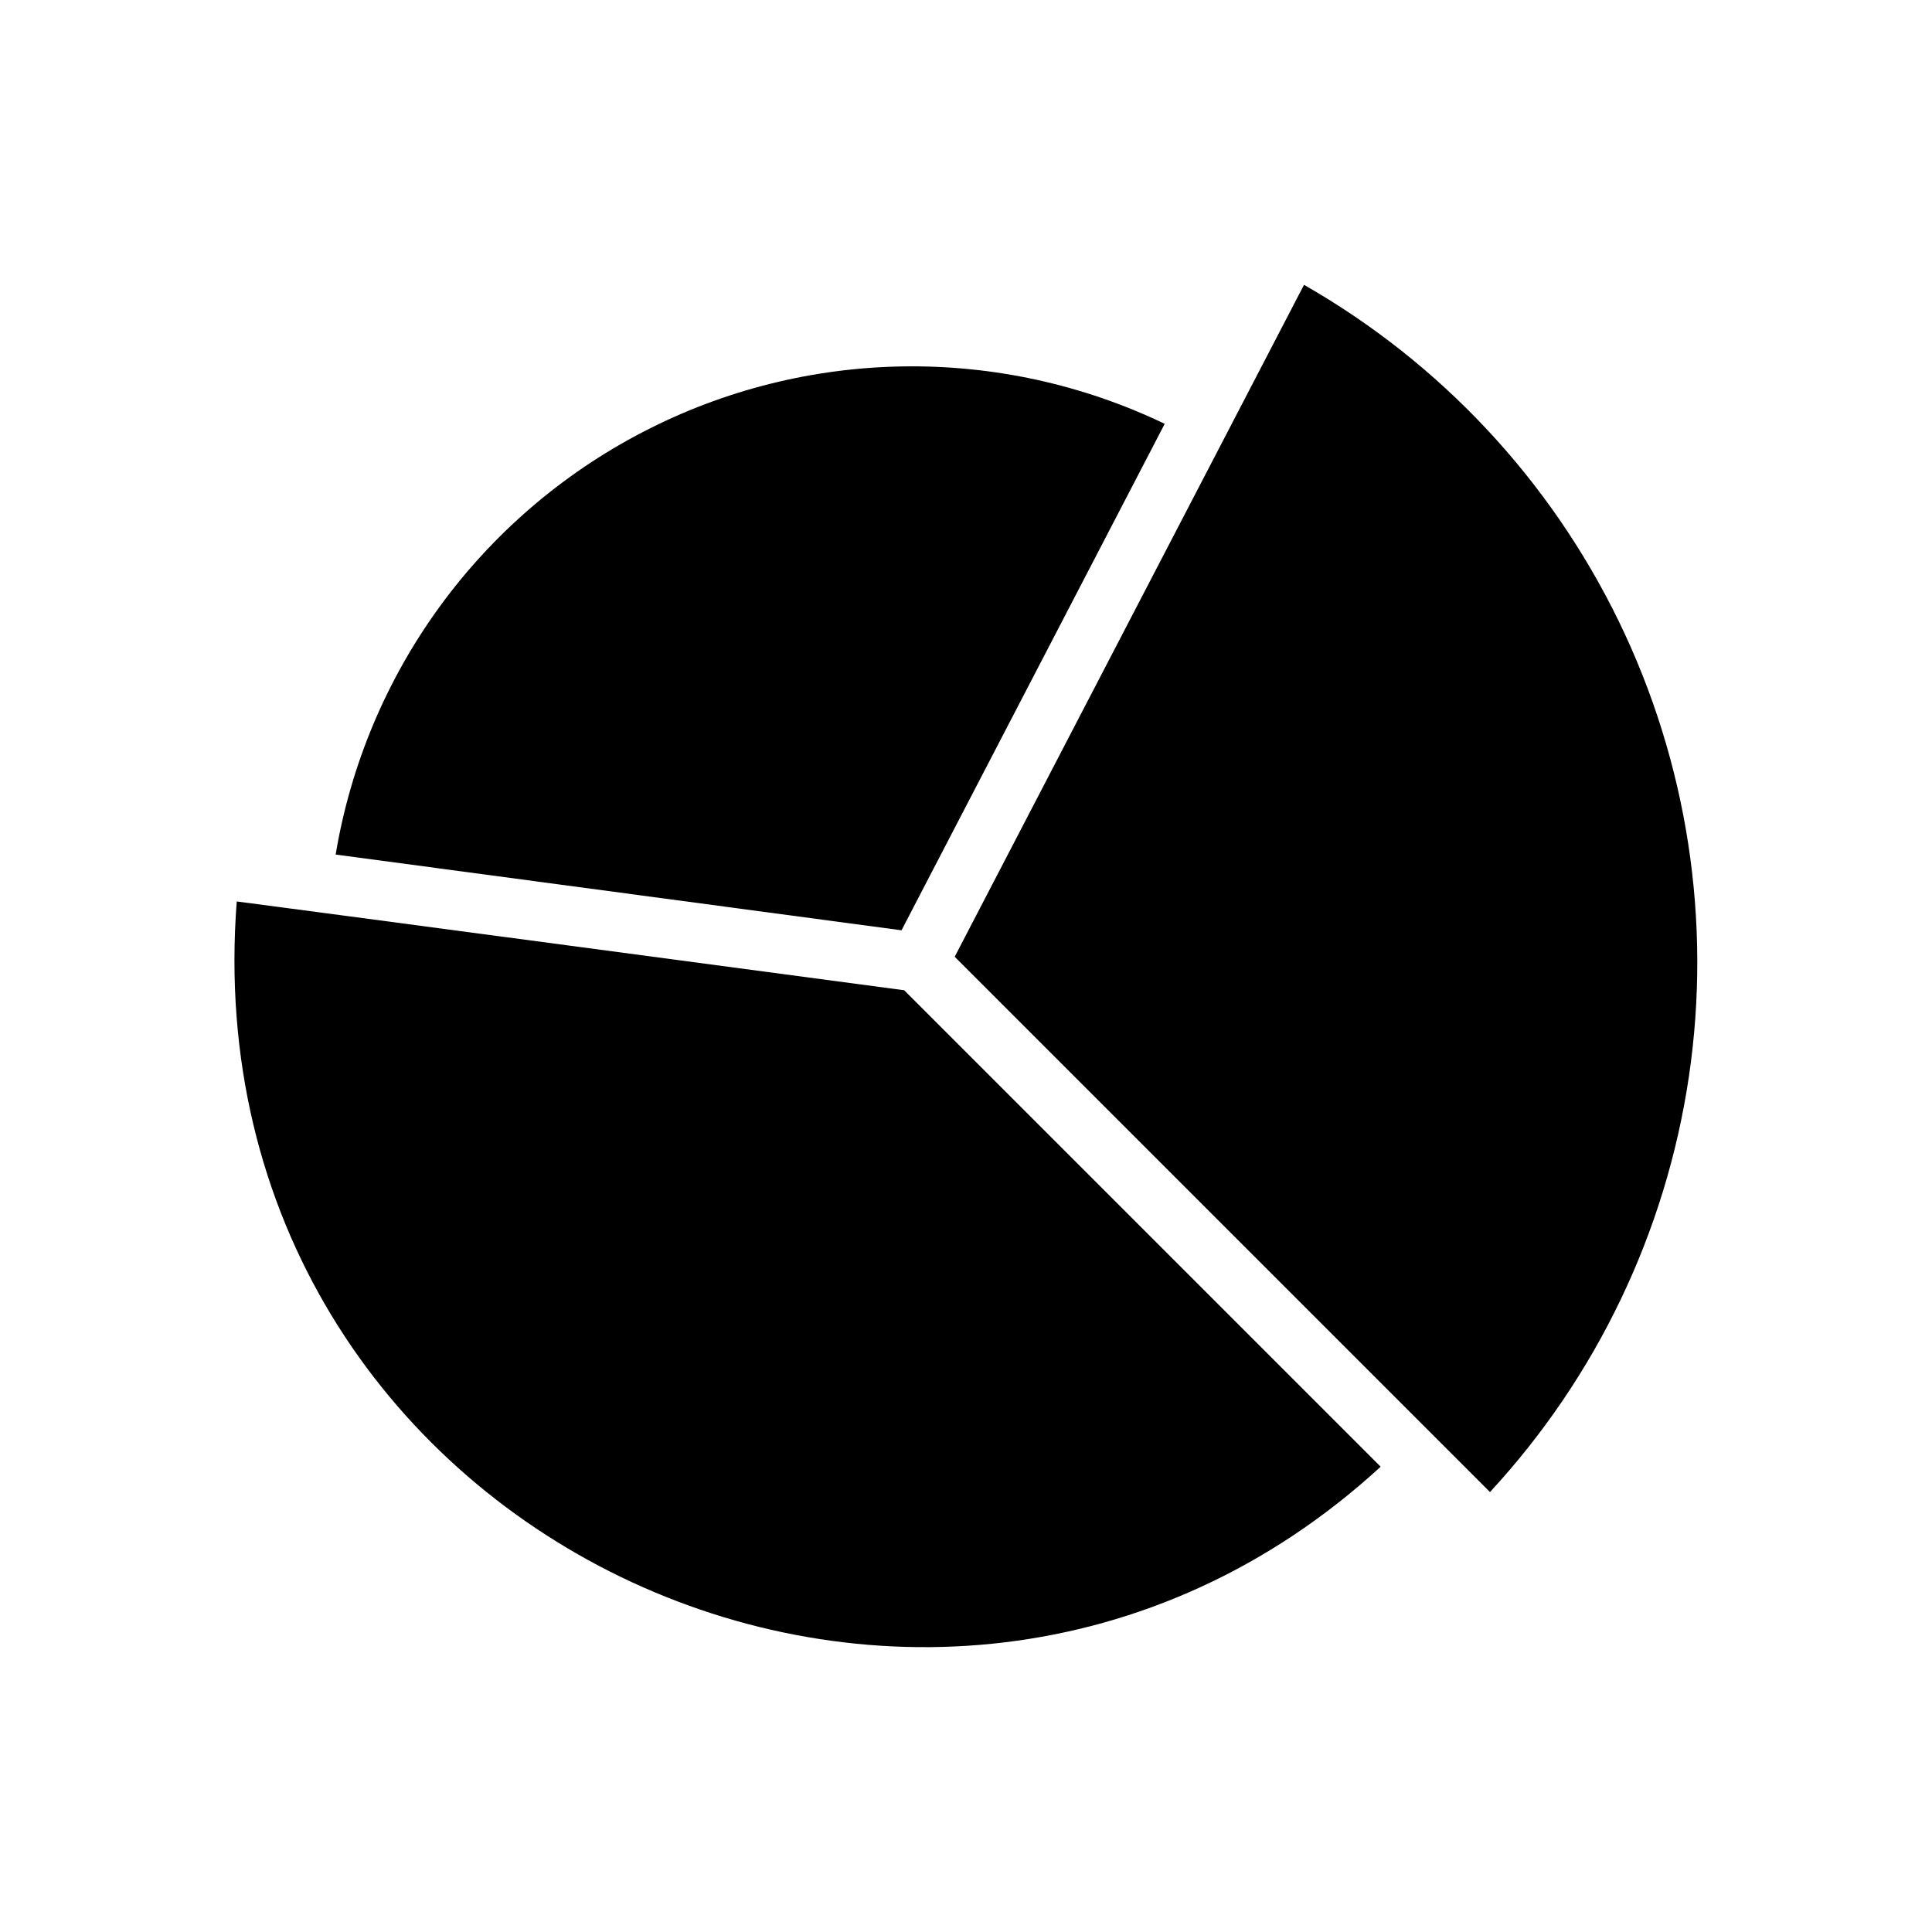 <?xml version="1.0" encoding="UTF-8"?>
<!-- Uploaded to: ICON Repo, www.svgrepo.com, Generator: ICON Repo Mixer Tools -->
<svg fill="#000000" width="800px" height="800px" version="1.1" viewBox="144 144 512 512" xmlns="http://www.w3.org/2000/svg">
 <g>
  <path d="m489.58 219.48c-29.848 57.457-11.023 21.242-92.574 178.07 109.05 109.05 86.402 86.402 141.86 141.86l-0.004-0.004c28.254-30.562 46.625-68.941 52.715-110.11 6.086-41.176-0.391-83.227-18.586-120.66-18.199-37.43-47.266-68.5-83.406-89.145z"/>
  <path d="m509.89 532.7-126.19-126.19v-0.078c-0.406-0.055-176.55-23.539-176.96-23.539-12.922 167.86 183.47 259.67 303.15 149.8z"/>
  <path d="m452.66 256.32c-43.902-21.062-95.152-20.246-138.36 2.203-43.207 22.445-73.34 63.91-81.348 111.94l149.96 20.074z"/>
 </g>
</svg>